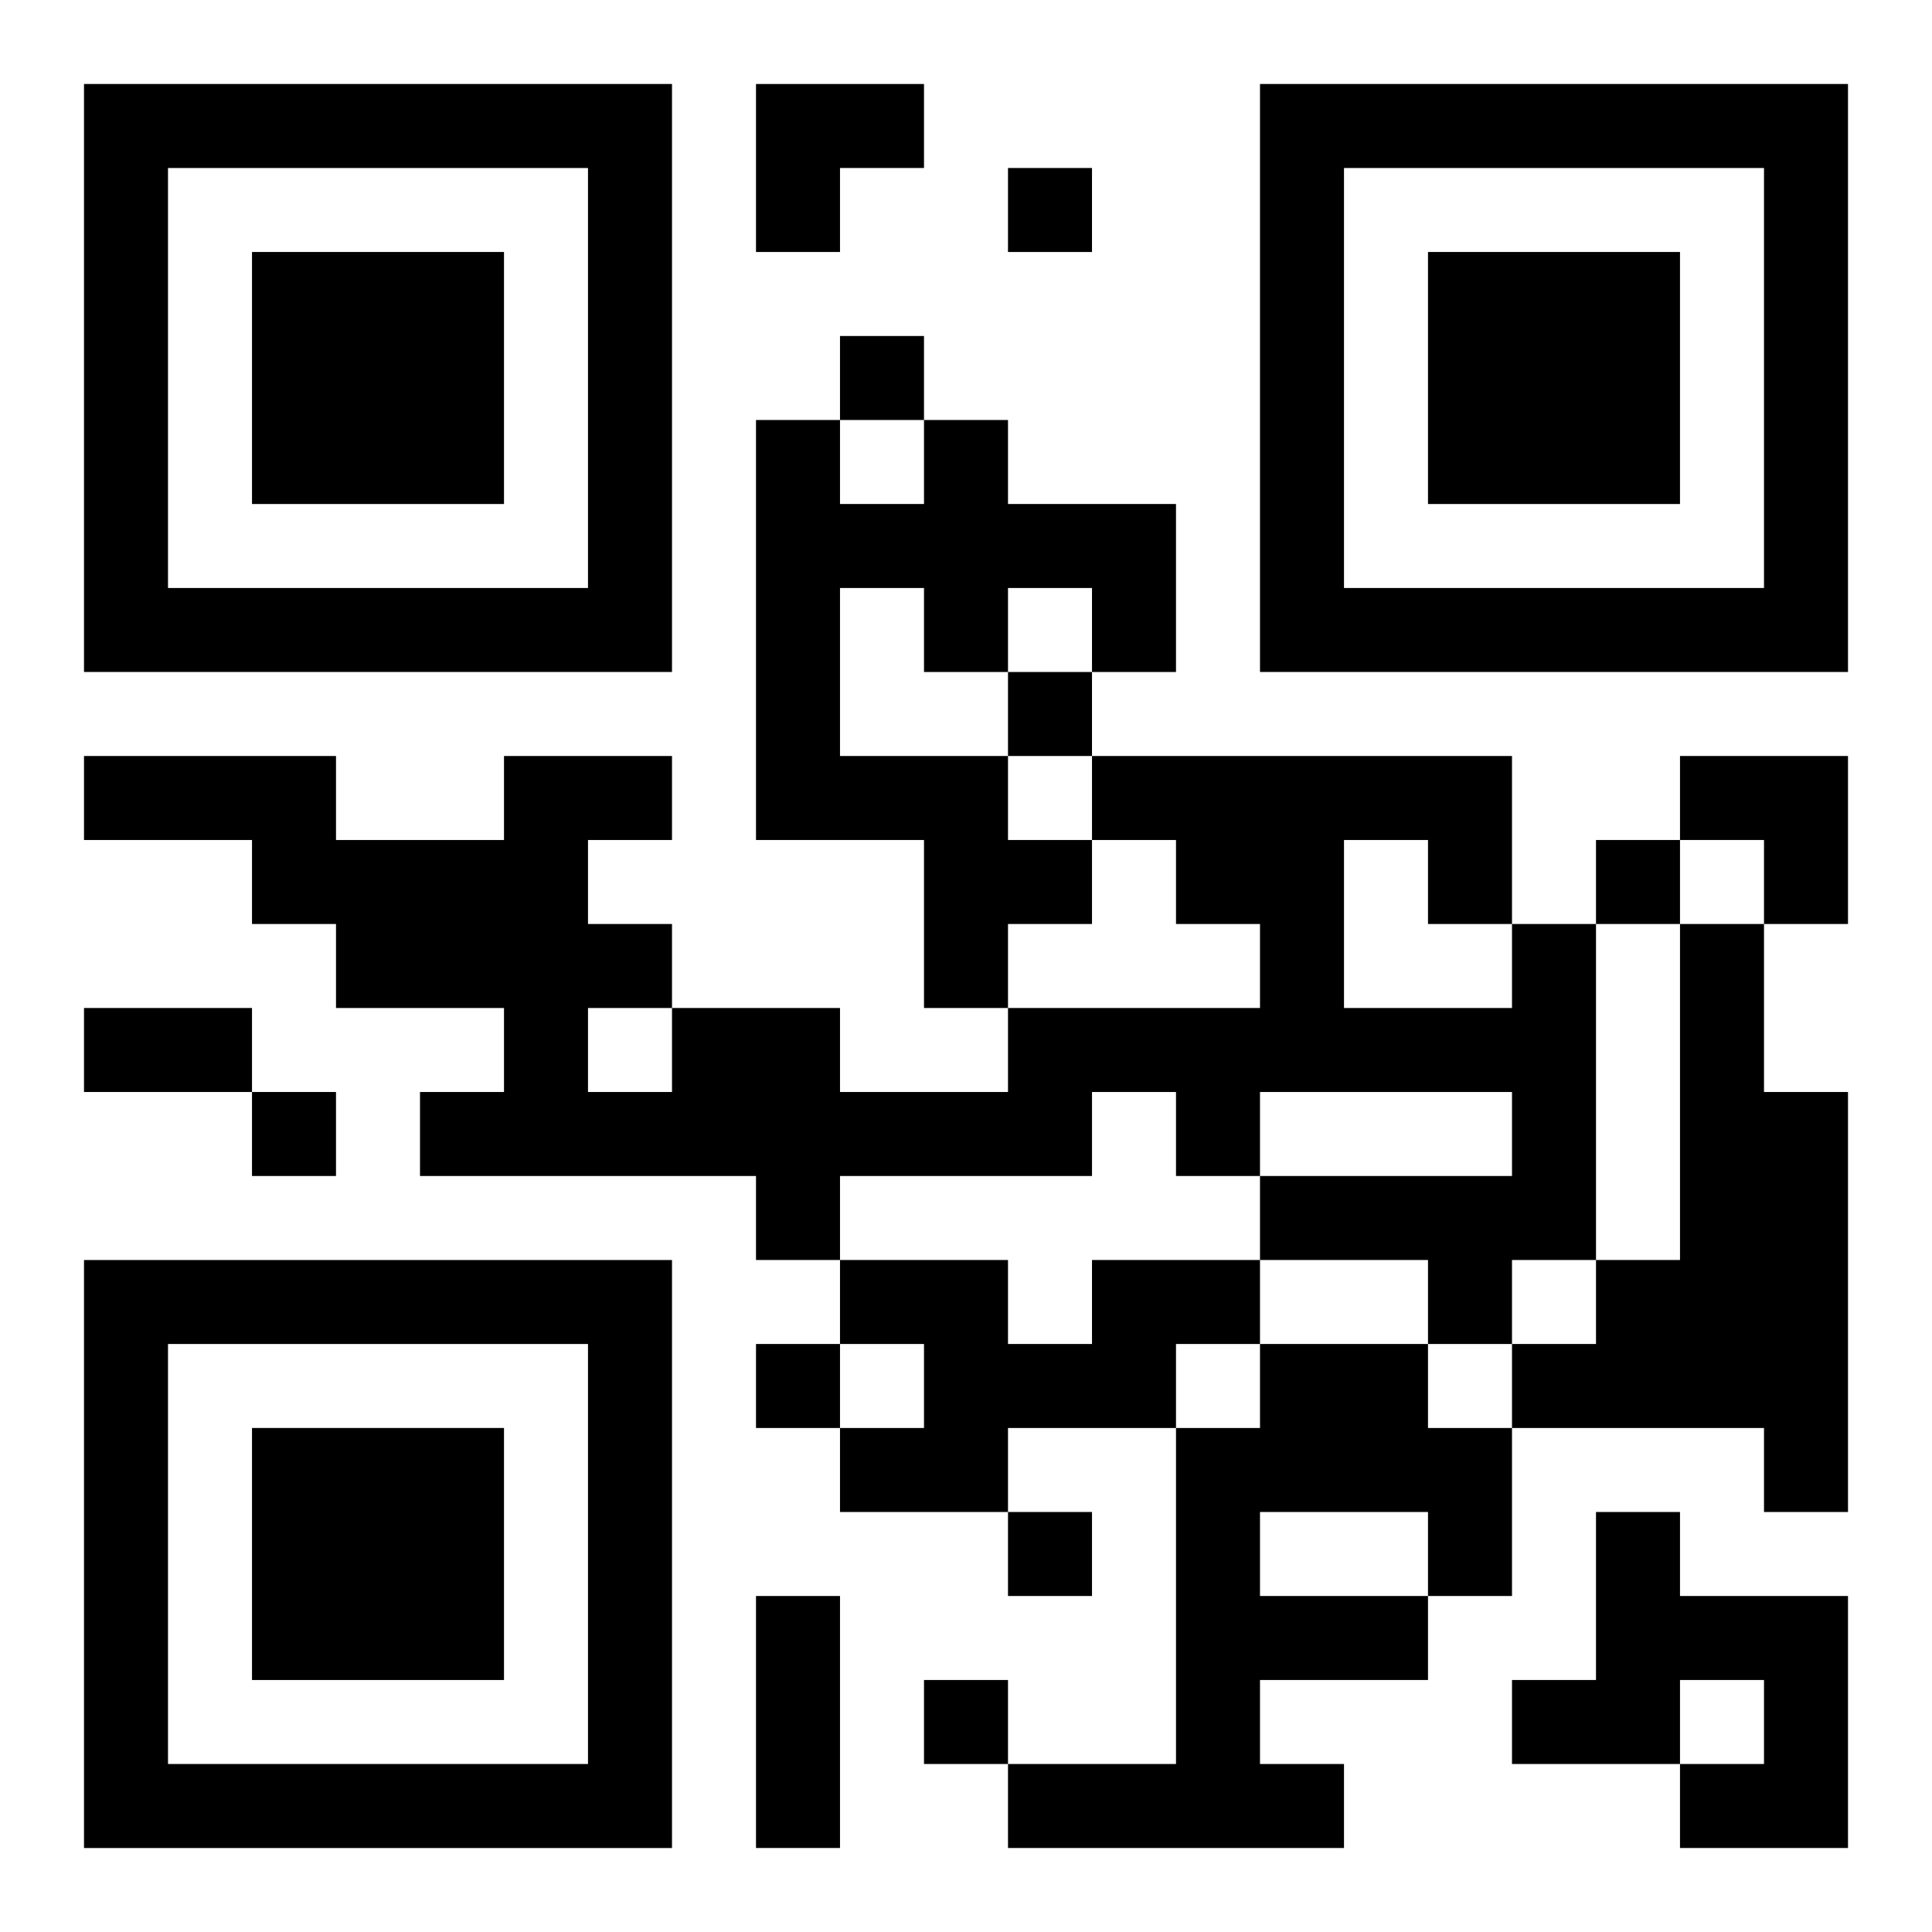 <?xml version="1.0" encoding="UTF-8"?>
<svg width="250" height="250" baseProfile="full" version="1.1" viewBox="-1 -1 23 23" xmlns="http://www.w3.org/2000/svg" xmlns:xlink="http://www.w3.org/1999/xlink"><symbol id="a"><path d="m0 7v7h7v-7h-7zm1 1h5v5h-5v-5zm1 1v3h3v-3h-3z"/></symbol><use y="-7" xlink:href="#a"/><use y="7" xlink:href="#a"/><use x="14" y="-7" xlink:href="#a"/><path d="m10 4h1v1h2v2h-1v-1h-1v1h-1v-1h-1v2h2v1h1v1h-1v1h-1v-2h-2v-5h1v1h1v-1m7 6h1v4h-1v1h-1v-1h-2v-1h3v-1h-3v1h-1v-1h-1v1h-3v1h-1v-1h-4v-1h1v-1h-2v-1h-1v-1h-2v-1h3v1h2v-1h2v1h-1v1h1v1h2v1h2v-1h3v-1h-1v-1h-1v-1h5v2m-2-1v2h2v-1h-1v-1h-1m-9 2v1h1v-1h-1m13-1h1v2h1v5h-1v-1h-3v-1h1v-1h1v-4m-7 4h2v1h-1v1h-2v1h-2v-1h1v-1h-1v-1h2v1h1v-1m2 1h2v1h1v2h-1v1h-2v1h1v1h-4v-1h2v-4h1v-1m0 2v1h2v-1h-2m4 0h1v1h2v3h-2v-1h1v-1h-1v1h-2v-1h1v-2m-7-16v1h1v-1h-1m-2 2v1h1v-1h-1m2 4v1h1v-1h-1m7 2v1h1v-1h-1m-16 3v1h1v-1h-1m6 3v1h1v-1h-1m3 2v1h1v-1h-1m-1 2v1h1v-1h-1m-10-8h2v1h-2v-1m8 7h1v3h-1v-3m0-18h2v1h-1v1h-1zm11 8h2v2h-1v-1h-1z"/></svg>
